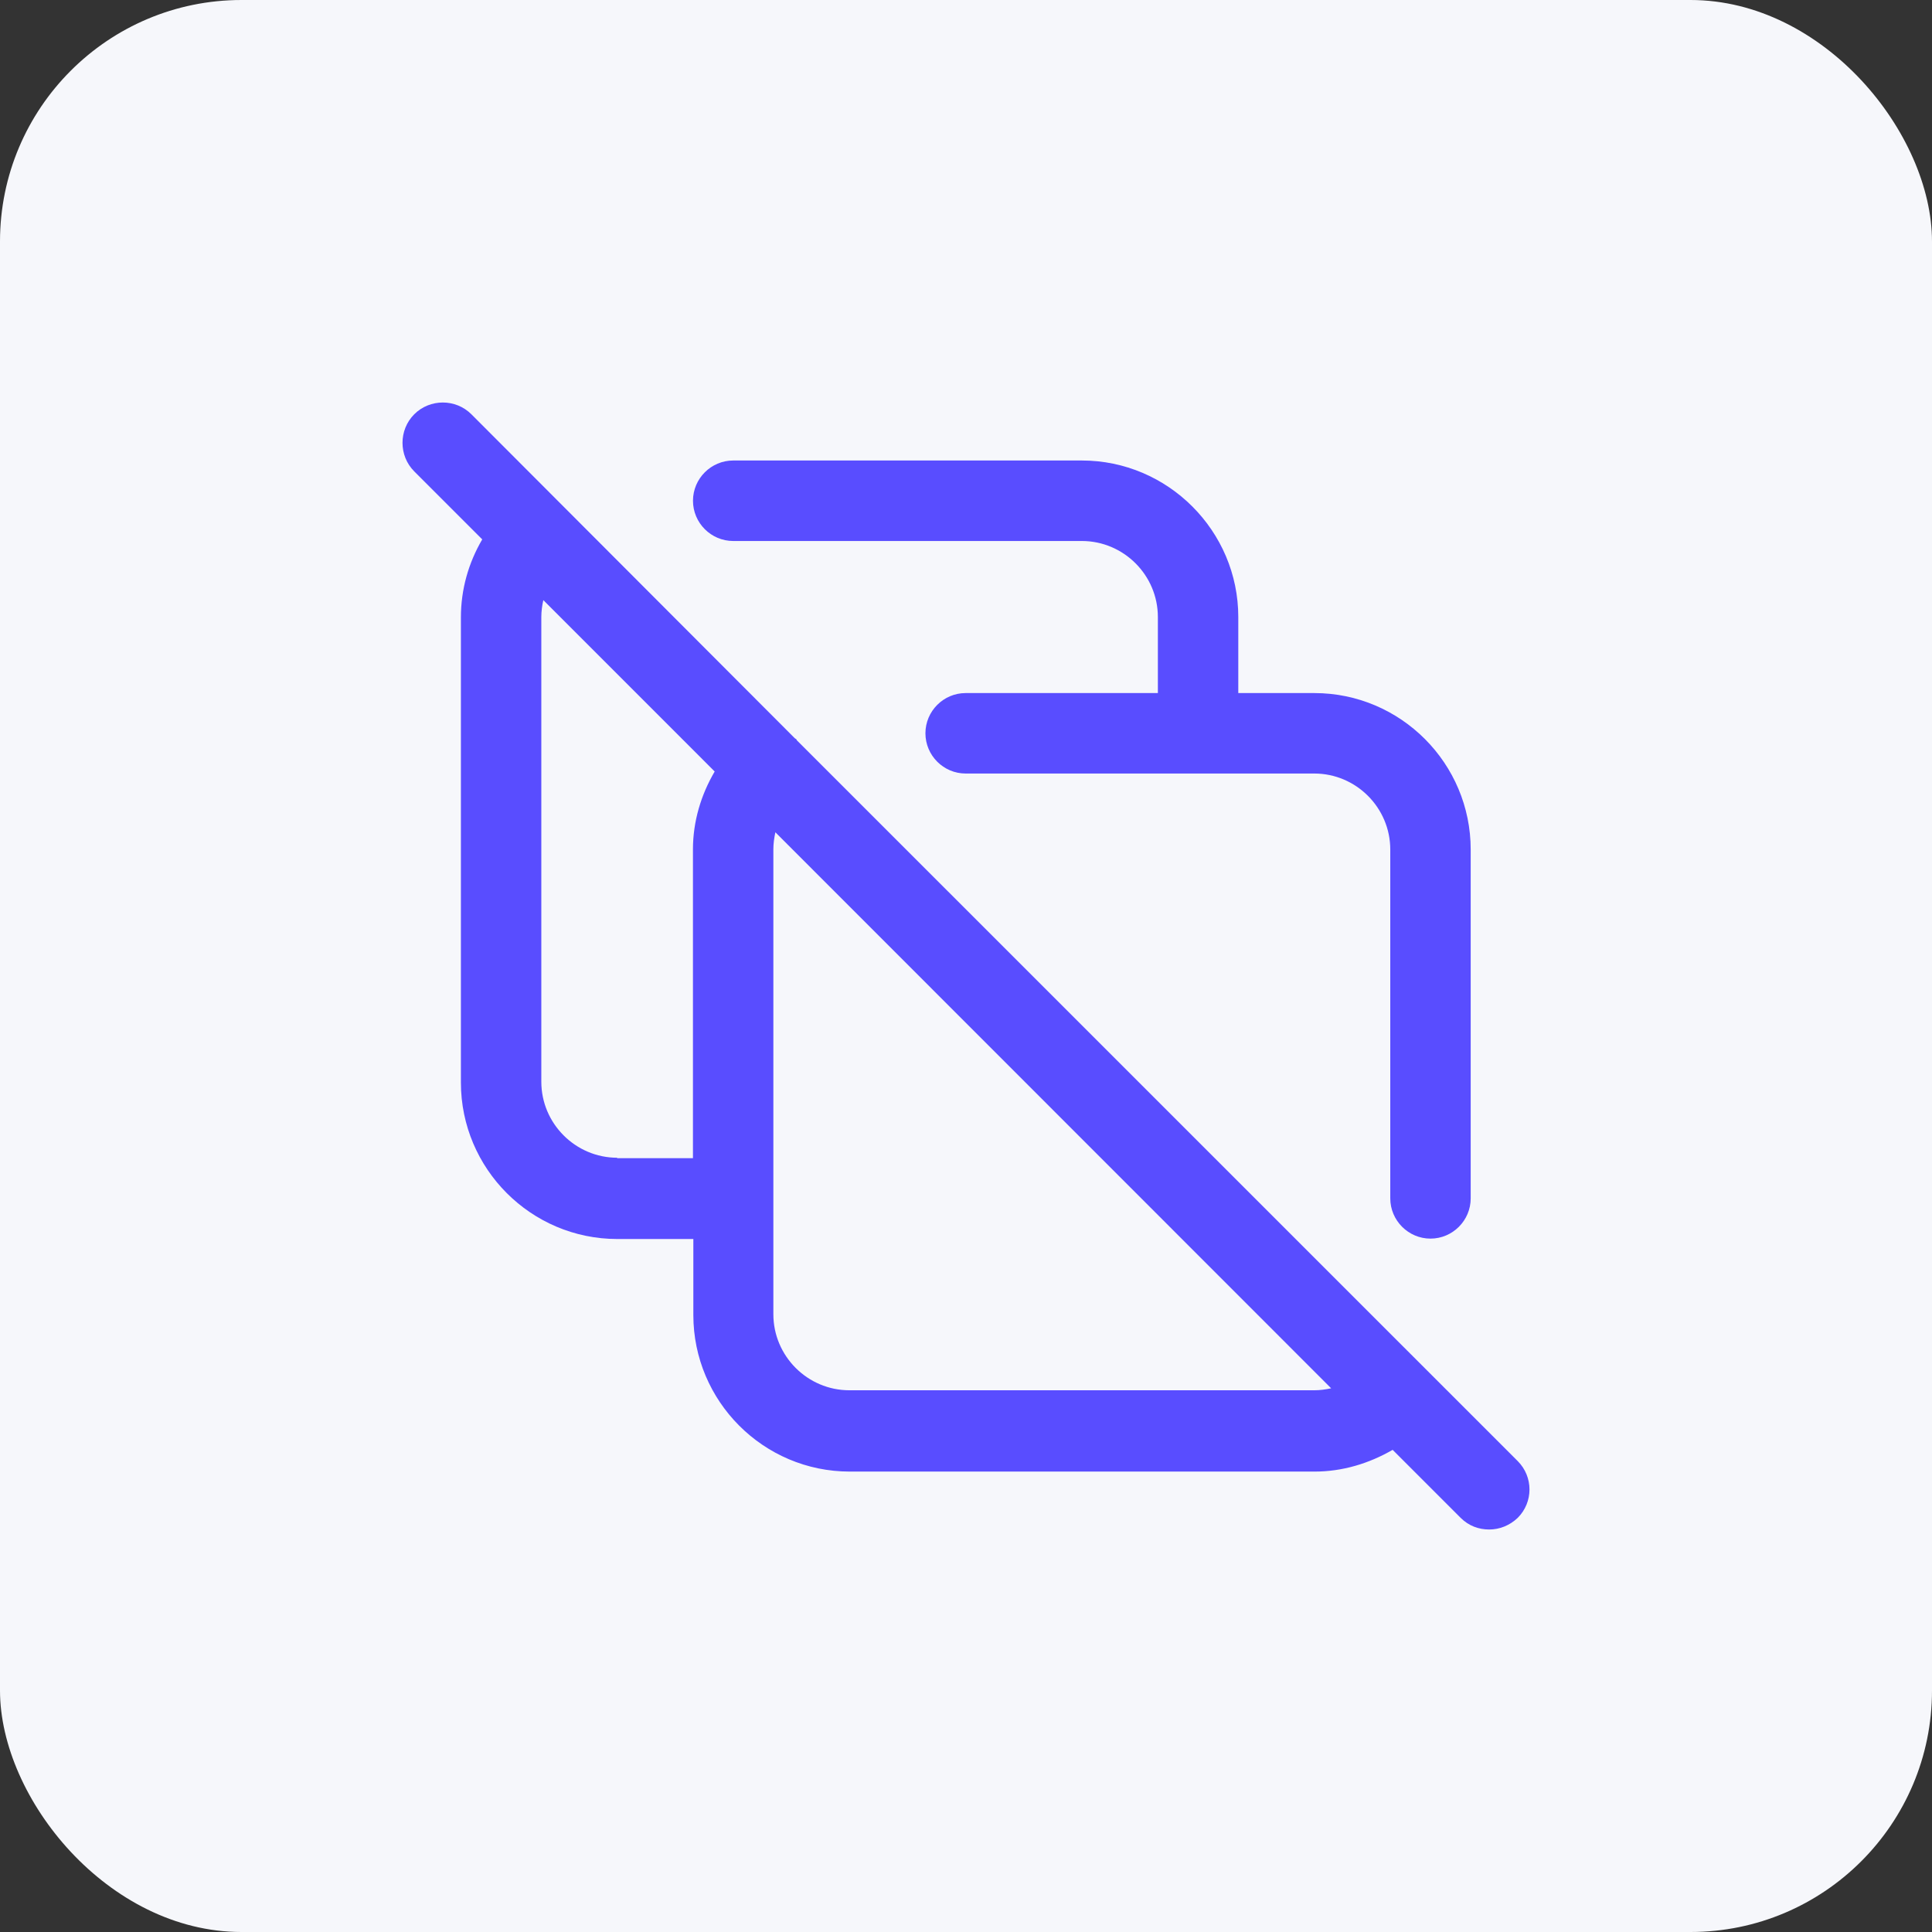 <svg width="48" height="48" viewBox="0 0 48 48" fill="none" xmlns="http://www.w3.org/2000/svg">
<rect x="0" y="0" width="48" height="48" fill="#333333" stroke="none"/>
<rect width="48" height="48" rx="6" fill="#F6F7FB"/>
<path d="M18.216 13.441H26.878C27.917 13.441 28.767 14.29 28.767 15.33V17.219H23.991C23.441 17.219 22.992 17.669 22.992 18.218C22.992 18.768 23.441 19.218 23.991 19.218H32.653C33.692 19.218 34.541 20.068 34.541 21.107V29.773C34.541 30.323 34.991 30.773 35.54 30.773C36.09 30.773 36.539 30.323 36.539 29.773V21.107C36.539 18.968 34.801 17.219 32.653 17.219H30.765V15.33C30.765 13.191 29.016 11.441 26.878 11.441H18.216C17.666 11.441 17.217 11.891 17.217 12.441C17.217 12.991 17.666 13.441 18.216 13.441Z" fill="#594DFF"/>
<path d="M37.688 36.281L19.794 18.389C19.794 18.389 19.794 18.369 19.774 18.359C19.774 18.359 19.754 18.349 19.744 18.339L11.711 10.292C11.321 9.903 10.682 9.903 10.292 10.292C9.903 10.682 9.903 11.322 10.292 11.712L11.981 13.401C11.641 13.981 11.451 14.64 11.451 15.34V26.895C11.451 29.034 13.19 30.783 15.338 30.783H17.226V32.672C17.226 34.811 18.965 36.561 21.113 36.561H32.662C33.352 36.561 34.011 36.361 34.6 36.021L36.289 37.71C36.489 37.91 36.739 38 36.998 38C37.258 38 37.508 37.9 37.708 37.71C38.097 37.32 38.097 36.691 37.708 36.301L37.688 36.281ZM15.338 28.764C14.299 28.764 13.449 27.915 13.449 26.875V15.33C13.449 15.19 13.469 15.04 13.499 14.91L17.756 19.168C17.416 19.748 17.216 20.408 17.216 21.108V28.774H15.328L15.338 28.764ZM32.652 34.541H21.103C20.064 34.541 19.214 33.692 19.214 32.652V21.098C19.214 20.958 19.234 20.818 19.264 20.678L33.072 34.492C32.932 34.522 32.792 34.541 32.652 34.541Z" fill="#594DFF"/>
</svg>
